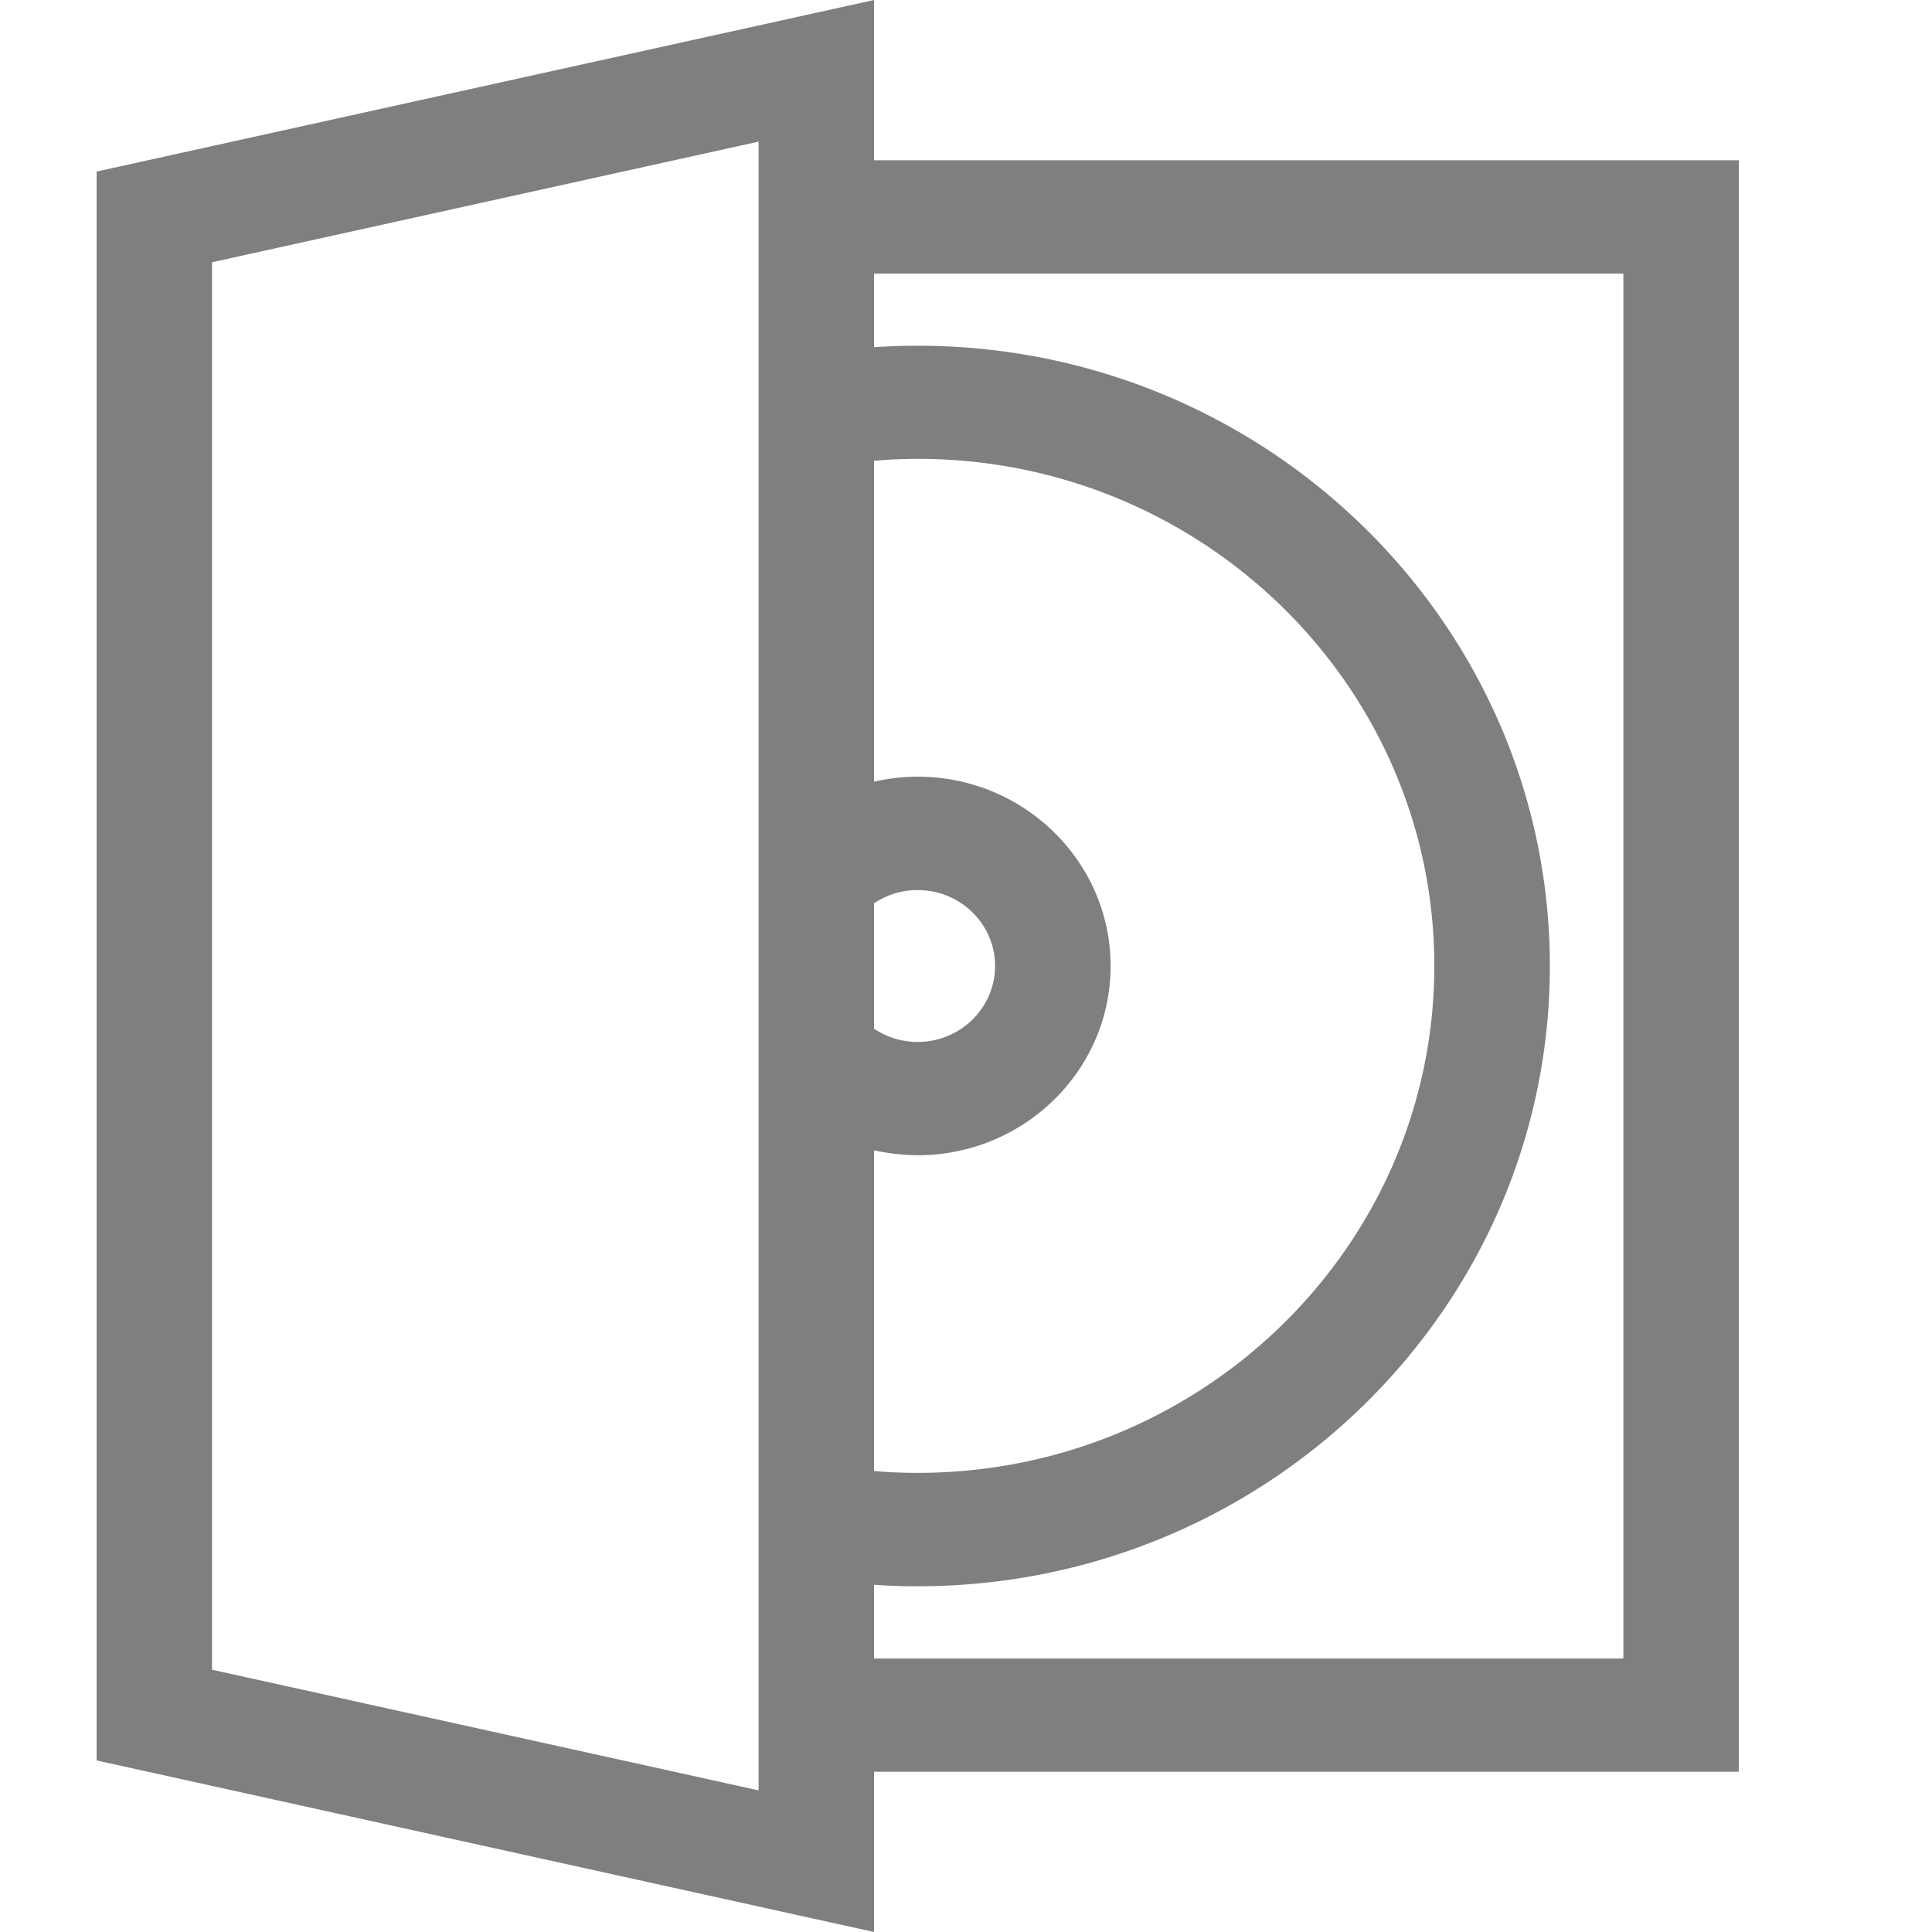 <svg xmlns="http://www.w3.org/2000/svg" viewBox="0 0 20 20"><path d="M18 1.659H9.048V0L1 1.776v16.448L9.048 20v-1.659H18V1.66zm-1.195 15.51H9.048v-.763c.15.01.3.015.452.015 3.608 0 6.544-2.88 6.544-6.421 0-3.54-2.936-6.421-6.544-6.421-.152 0-.302.005-.452.015v-.762h7.757v14.336zm-14.61.116V2.715l5.658-1.249v17.068l-5.658-1.249zm6.853-7.934a.807.807 0 01.452-.137c.442 0 .801.352.801.786 0 .434-.36.786-.801.786a.807.807 0 01-.452-.137V9.351zm.452 2.608c1.101 0 1.997-.879 1.997-1.959S10.6 8.04 9.5 8.04c-.155 0-.306.019-.452.052V4.77c.15-.013.3-.02.452-.02 2.95 0 5.348 2.355 5.348 5.249 0 2.894-2.399 5.248-5.348 5.248-.152 0-.303-.006-.452-.019v-3.32c.146.032.297.05.452.05z" fill="#7F7F7F" fill-rule="nonzero"/></svg>